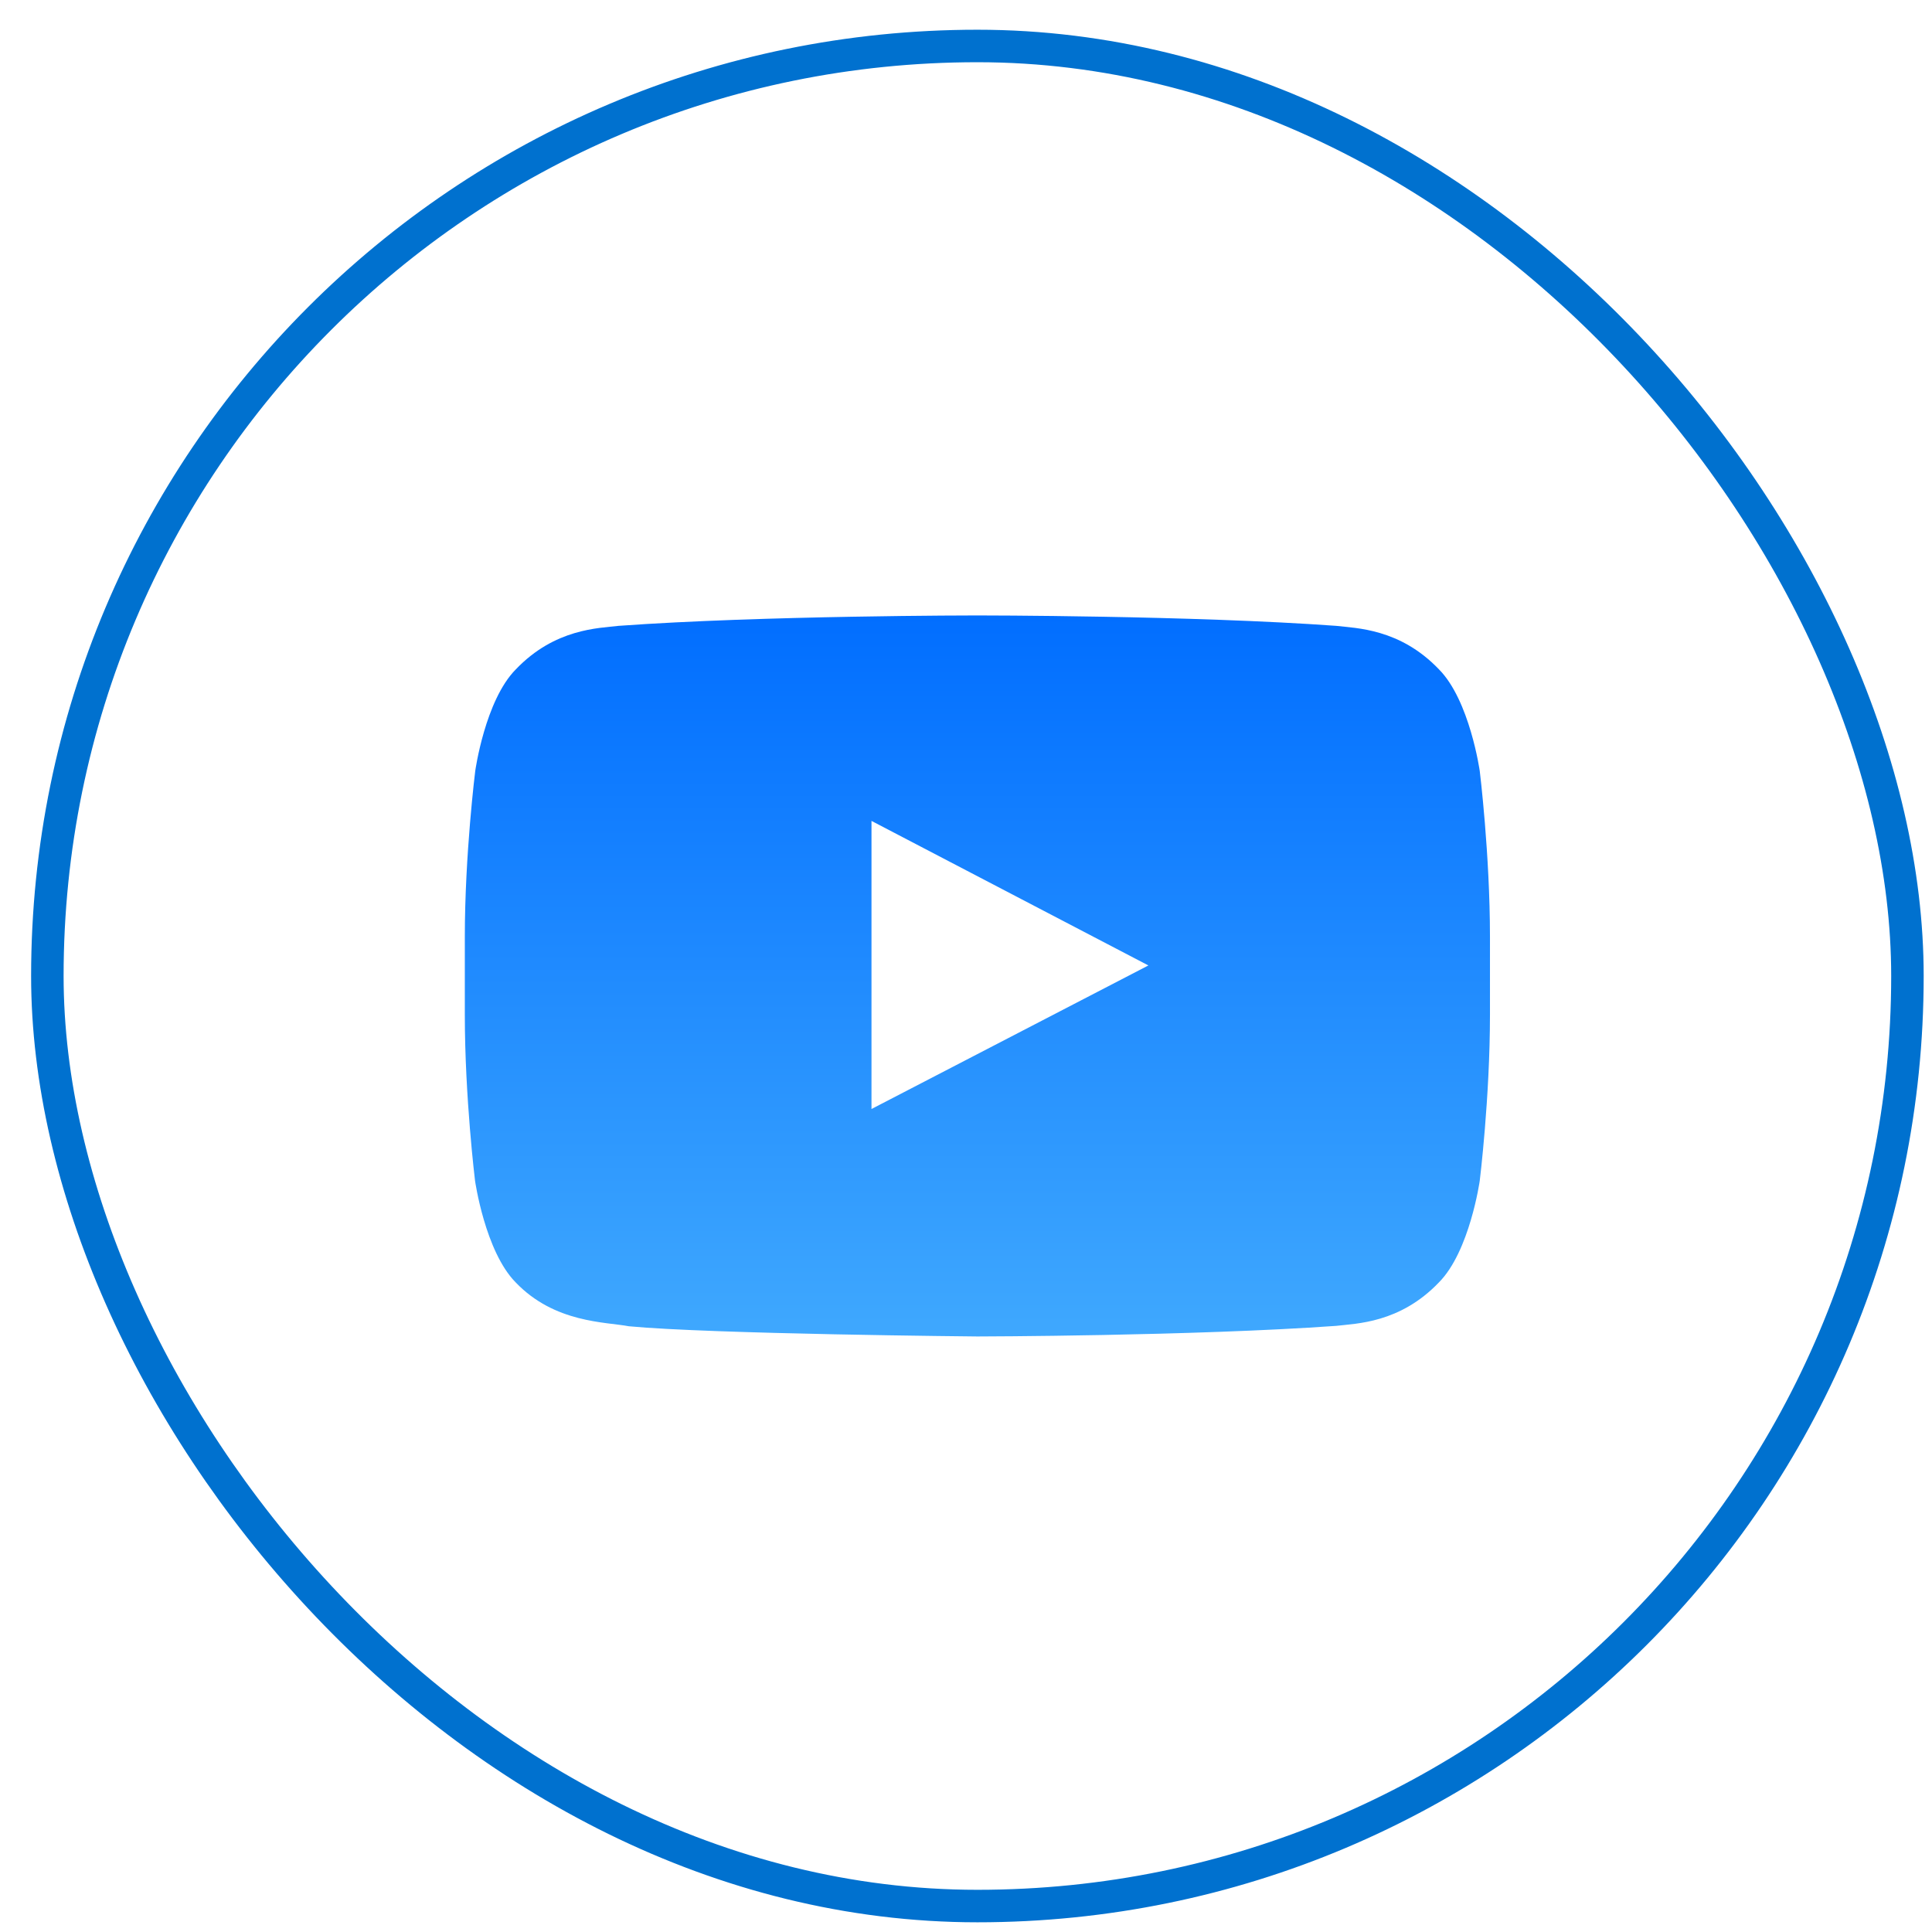 <svg width="49" height="49" viewBox="0 0 49 49" fill="none" xmlns="http://www.w3.org/2000/svg">
<rect x="1.201" y="1.166" width="47.176" height="47.176" rx="23.588" stroke="#0071CF" stroke-width="0.824"/>
<g clip-path="url(#clip0_8780_15522)">
<path d="M37.53 19.555C37.53 19.555 37.276 17.762 36.494 16.975C35.504 15.94 34.397 15.934 33.889 15.873C30.253 15.609 24.794 15.609 24.794 15.609H24.784C24.784 15.609 19.325 15.609 15.689 15.873C15.181 15.934 14.074 15.94 13.084 16.975C12.302 17.762 12.053 19.555 12.053 19.555C12.053 19.555 11.789 21.663 11.789 23.765V25.735C11.789 27.837 12.048 29.945 12.048 29.945C12.048 29.945 12.302 31.738 13.079 32.525C14.069 33.56 15.369 33.525 15.948 33.637C18.03 33.835 24.789 33.896 24.789 33.896C24.789 33.896 30.253 33.886 33.889 33.627C34.397 33.566 35.504 33.56 36.494 32.525C37.276 31.738 37.53 29.945 37.53 29.945C37.53 29.945 37.789 27.843 37.789 25.735V23.765C37.789 21.663 37.53 19.555 37.53 19.555ZM22.103 28.127V20.82L29.126 24.486L22.103 28.127Z" fill="url(#paint0_linear_8780_15522)"/>
</g>
<defs>
<linearGradient id="paint0_linear_8780_15522" x1="24.789" y1="15.609" x2="24.789" y2="33.896" gradientUnits="userSpaceOnUse">
<stop stop-color="#016EFF"/>
<stop offset="1" stop-color="#3FA8FE"/>
</linearGradient>
<clipPath id="clip0_8780_15522">
<rect width="26" height="26" fill="white" transform="translate(11.789 11.754)"/>
</clipPath>
</defs>
</svg>
